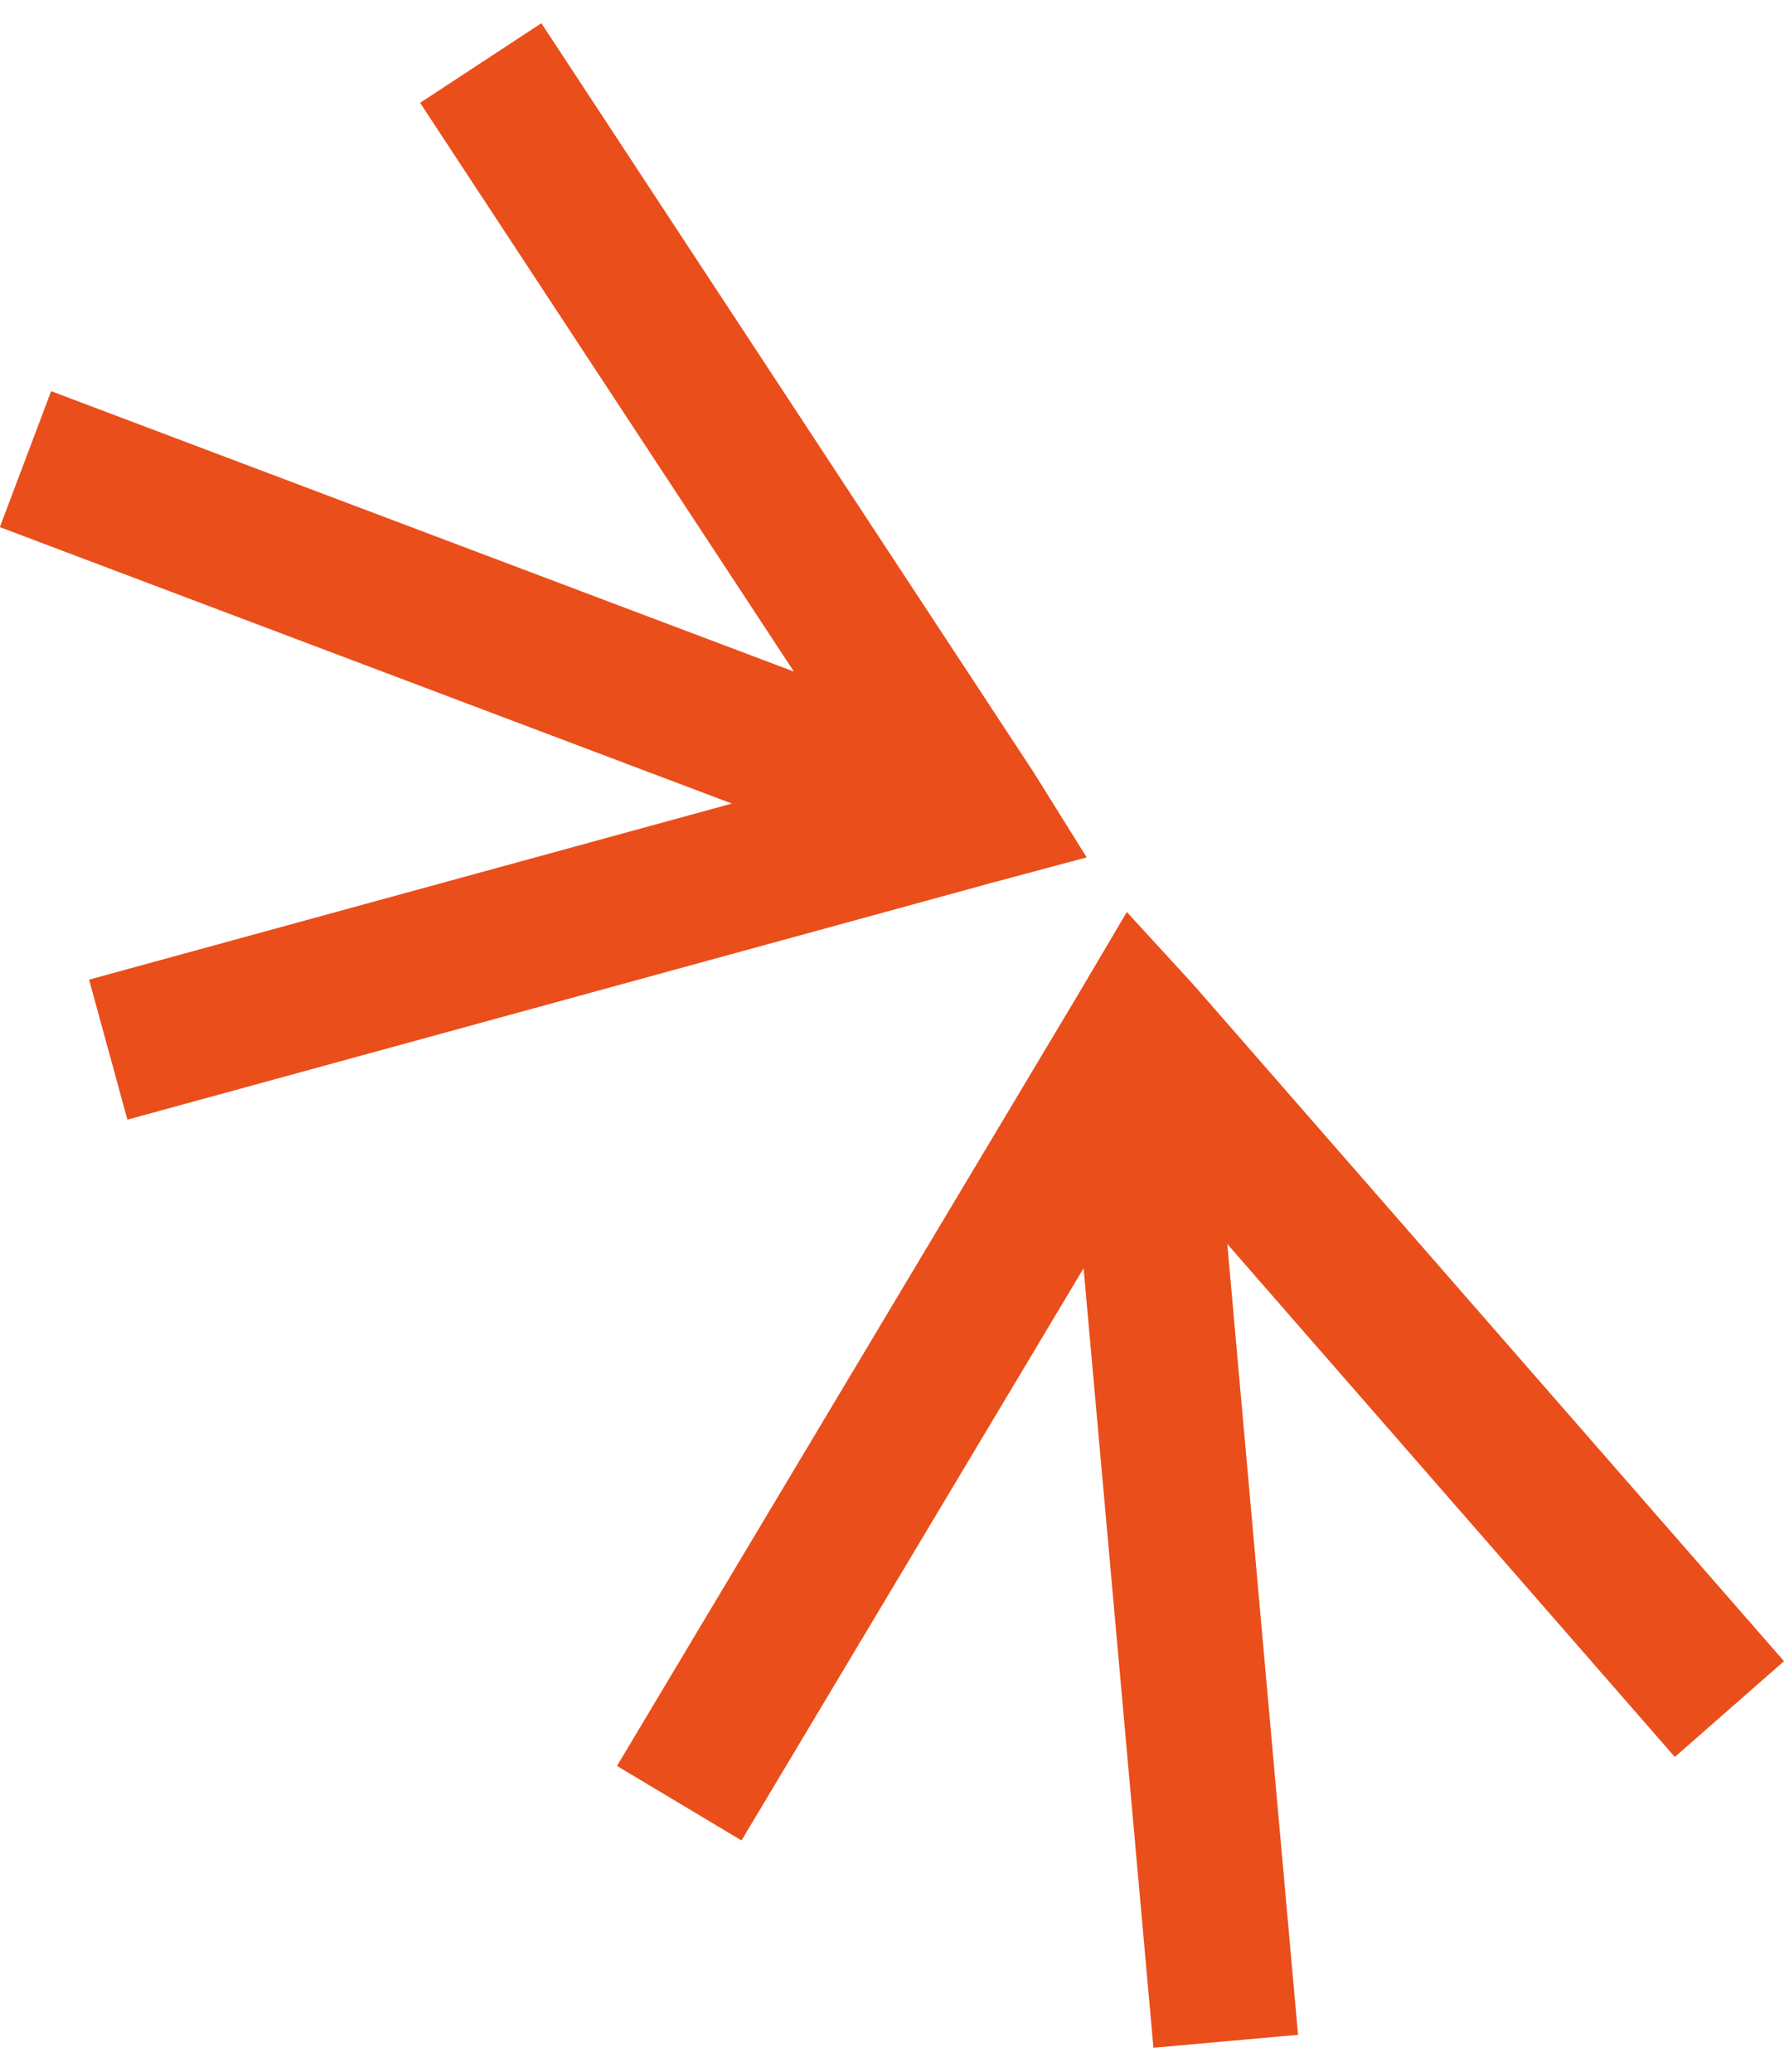 <svg width="62" height="72" viewBox="0 0 62 72" fill="none" xmlns="http://www.w3.org/2000/svg">
<g clip-path="url(#clip0_394_130)">
<path d="M37.766 29.791L35.934 26.853L18.814 0.807L14.6 3.573L27.591 23.335L1.777 13.592L-0.005 18.316L25.436 27.921L3.096 34.039L4.428 38.904L34.488 30.669L37.766 29.791Z" fill="#EA4E1B"/>
<path d="M62 57.72L41.501 34.242L39.161 31.689L37.437 34.609L21.442 61.36L25.77 63.949L37.658 44.068L40.086 71.152L45.111 70.702L42.652 43.224L58.206 61.048L62 57.72ZM39.96 35.594L39.602 35.901L39.96 35.594Z" fill="#EA4E1B"/>
</g>
<defs>
<clipPath id="clip0_394_130">
<rect width="62" height="70.342" fill="white" transform="translate(0 0.807)"/>
</clipPath>
</defs>
</svg>
